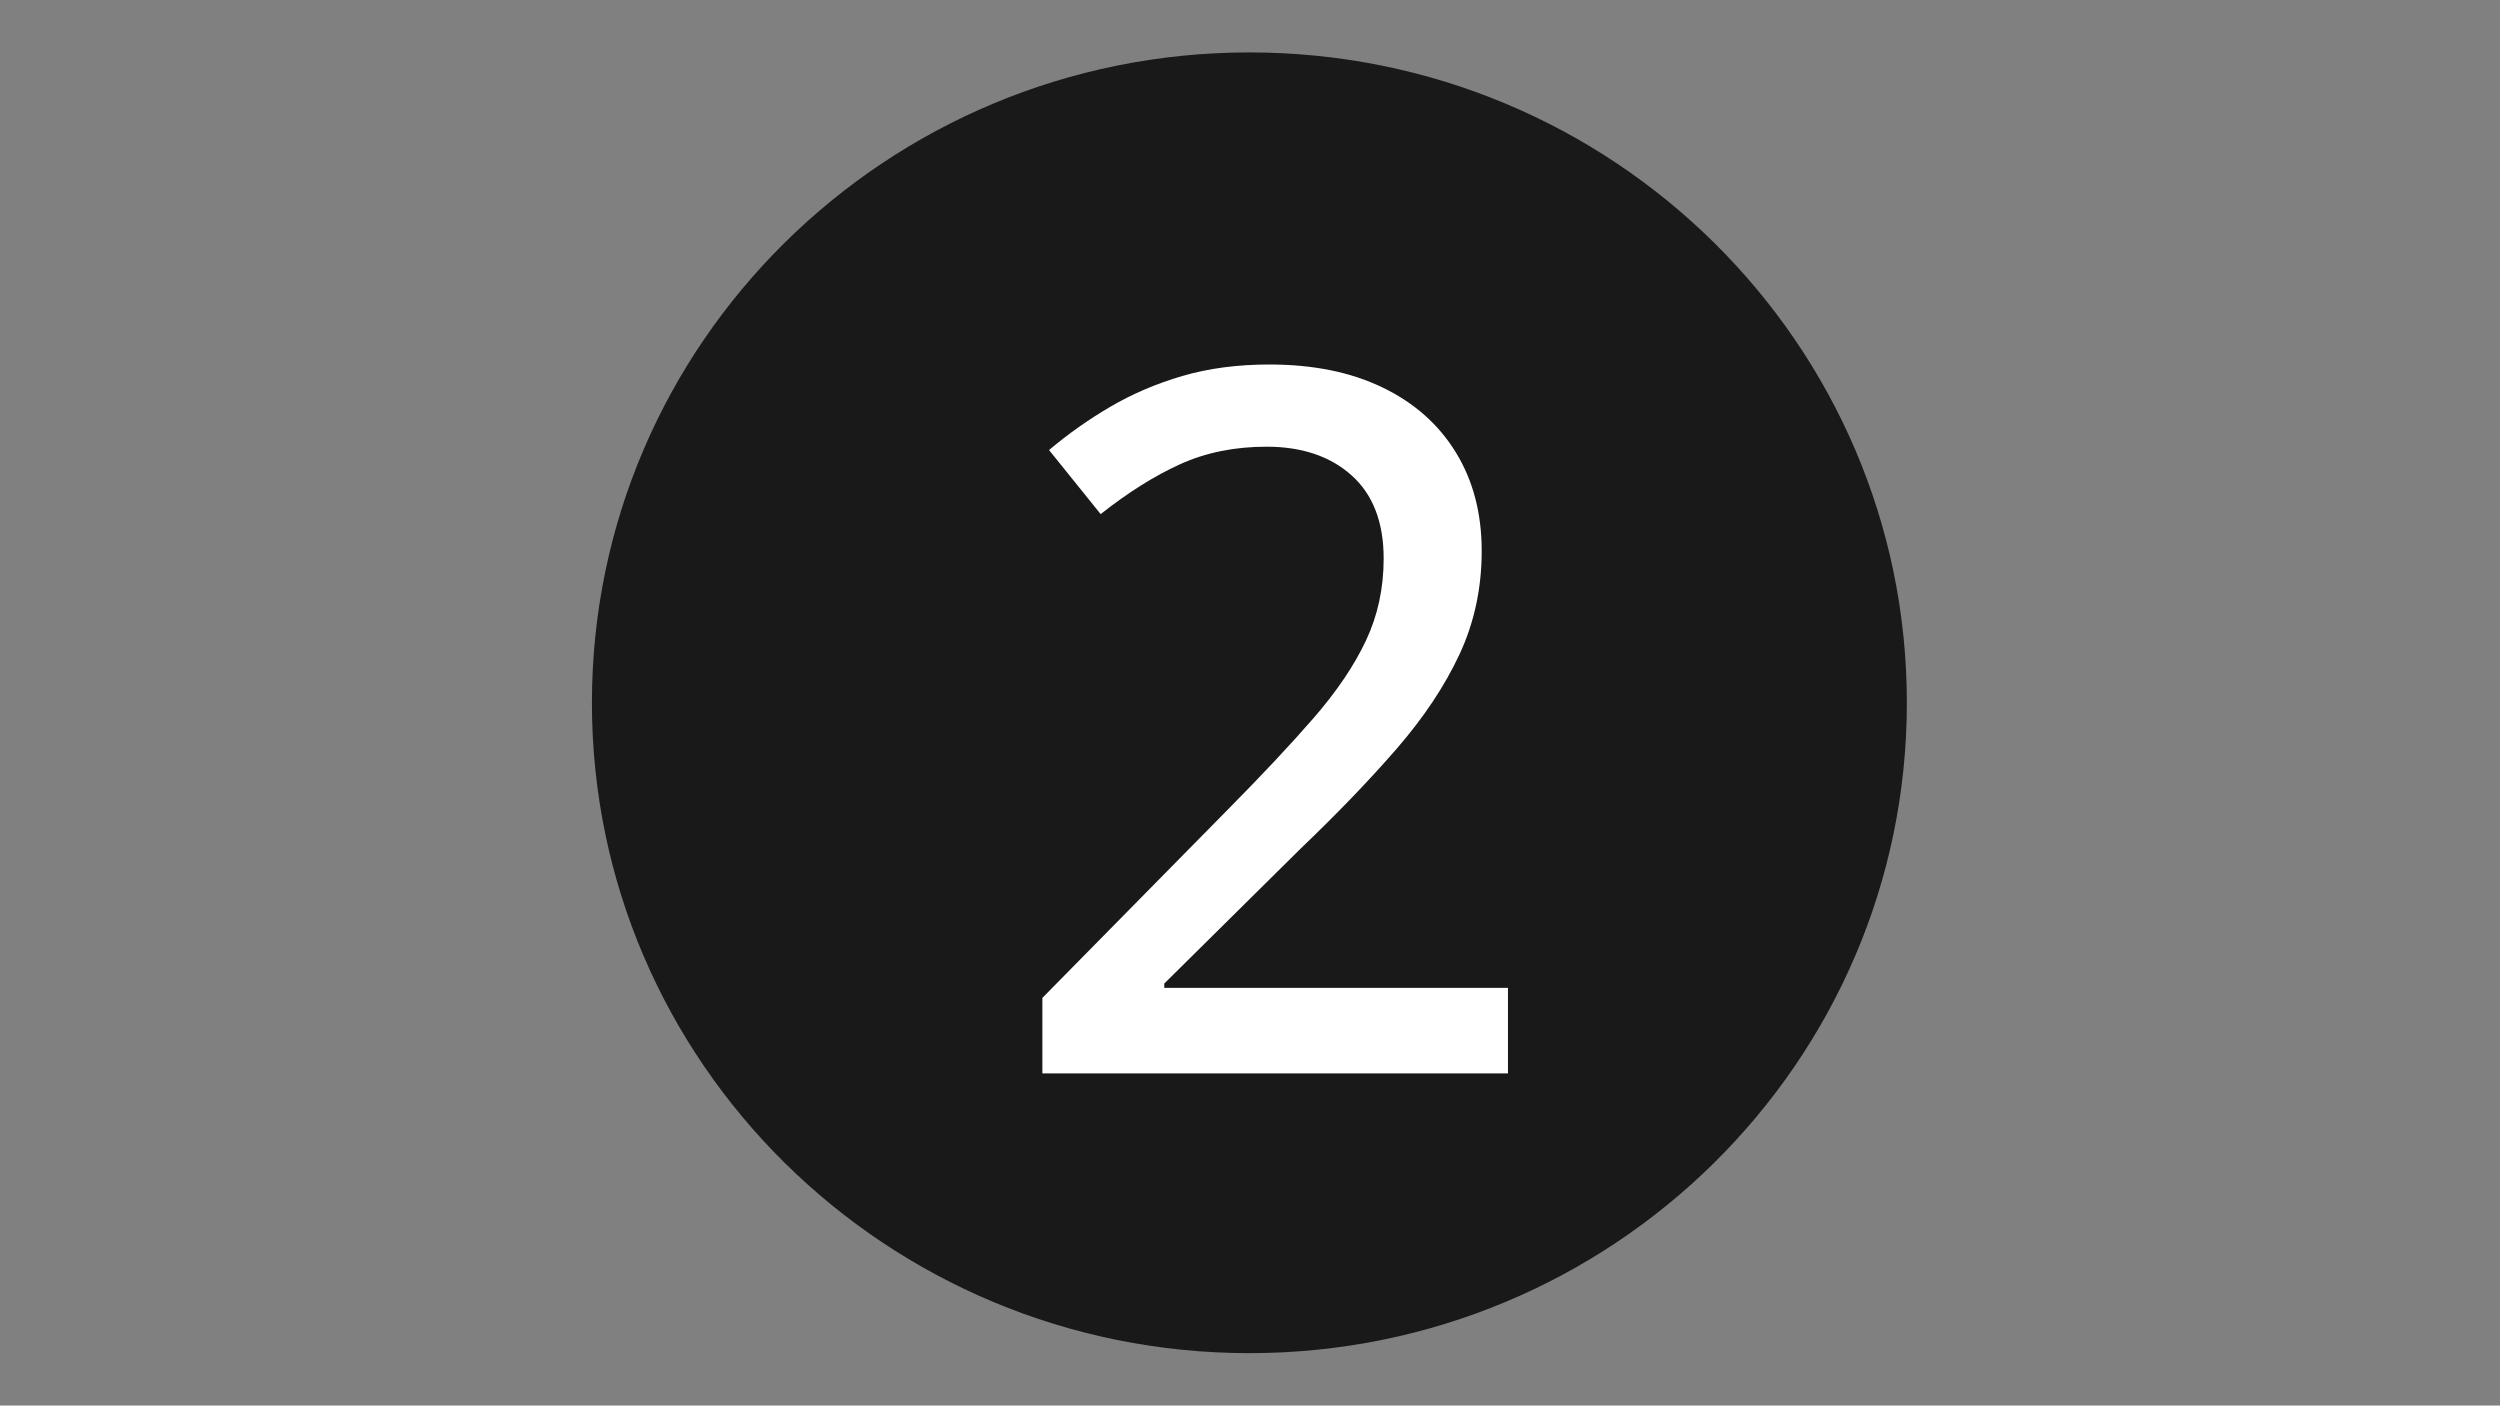 <svg version="1.0" preserveAspectRatio="xMidYMid meet" height="768" viewBox="0 0 1024.5 576" zoomAndPan="magnify" width="1366" xmlns:xlink="http://www.w3.org/1999/xlink" xmlns="http://www.w3.org/2000/svg"><rect x="0" y="0" width="1024.5" height="576" fill="#808080" stroke="none"/><defs><g></g><clipPath id="2745f2efc1"><path clip-rule="nonzero" d="M 0.57 10.48 L 539.855 10.48 L 539.855 543.52 L 0.57 543.52 Z M 0.57 10.48"></path></clipPath><clipPath id="d2ed7298d9"><path clip-rule="nonzero" d="M 270 10.48 C 121.199 10.48 0.57 129.805 0.57 277 C 0.57 424.195 121.199 543.52 270 543.52 C 418.801 543.52 539.43 424.195 539.43 277 C 539.43 129.805 418.801 10.48 270 10.48 Z M 270 10.48"></path></clipPath><clipPath id="8ef31cfa1e"><path clip-rule="nonzero" d="M 0.57 0.48 L 539.539 0.48 L 539.539 533.52 L 0.57 533.52 Z M 0.57 0.48"></path></clipPath><clipPath id="6461e25005"><path clip-rule="nonzero" d="M 270 0.48 C 121.199 0.48 0.57 119.805 0.57 267 C 0.57 414.195 121.199 533.52 270 533.52 C 418.801 533.52 539.43 414.195 539.43 267 C 539.43 119.805 418.801 0.48 270 0.48 Z M 270 0.48"></path></clipPath><clipPath id="b820856ceb"><rect height="534" y="0" width="540" x="0"></rect></clipPath><clipPath id="8781708bef"><rect height="552" y="0" width="541" x="0"></rect></clipPath></defs><g transform="matrix(1, 0, 0, 1, 242, 11)"><g clip-path="url(#8781708bef)"><g clip-path="url(#2745f2efc1)"><g clip-path="url(#d2ed7298d9)"><g transform="matrix(1, 0, 0, 1, 0, 10)"><g clip-path="url(#b820856ceb)"><g clip-path="url(#8ef31cfa1e)"><g clip-path="url(#6461e25005)"><path fill-rule="nonzero" fill-opacity="1" d="M 0.57 0.48 L 539.855 0.48 L 539.855 533.52 L 0.57 533.52 Z M 0.57 0.48" fill="#191919"></path></g></g></g></g></g></g><g fill-opacity="1" fill="#ffffff"><g transform="translate(166.353, 428.886)"><g><path d="M 209.609 0 L 18.812 0 L 18.812 -30.953 L 94.234 -107.547 C 108.598 -122.047 120.516 -134.75 129.984 -145.656 C 139.453 -156.562 146.598 -167.141 151.422 -177.391 C 156.254 -187.641 158.672 -198.836 158.672 -210.984 C 158.672 -225.867 154.297 -237.227 145.547 -245.062 C 136.797 -252.906 125.176 -256.828 110.688 -256.828 C 97.625 -256.828 85.832 -254.441 75.312 -249.672 C 64.801 -244.91 53.93 -238.086 42.703 -229.203 L 21.547 -255.453 C 29.254 -261.984 37.613 -267.891 46.625 -273.172 C 55.633 -278.461 65.492 -282.676 76.203 -285.812 C 86.91 -288.945 98.797 -290.516 111.859 -290.516 C 129.754 -290.516 145.195 -287.379 158.188 -281.109 C 171.188 -274.848 181.211 -265.969 188.266 -254.469 C 195.316 -242.977 198.844 -229.531 198.844 -214.125 C 198.844 -198.844 195.805 -184.703 189.734 -171.703 C 183.66 -158.711 175.07 -145.816 163.969 -133.016 C 152.863 -120.211 139.738 -106.566 124.594 -92.078 L 68.766 -36.828 L 68.766 -35.062 L 209.609 -35.062 Z M 209.609 0"></path></g></g></g></g></g></svg>